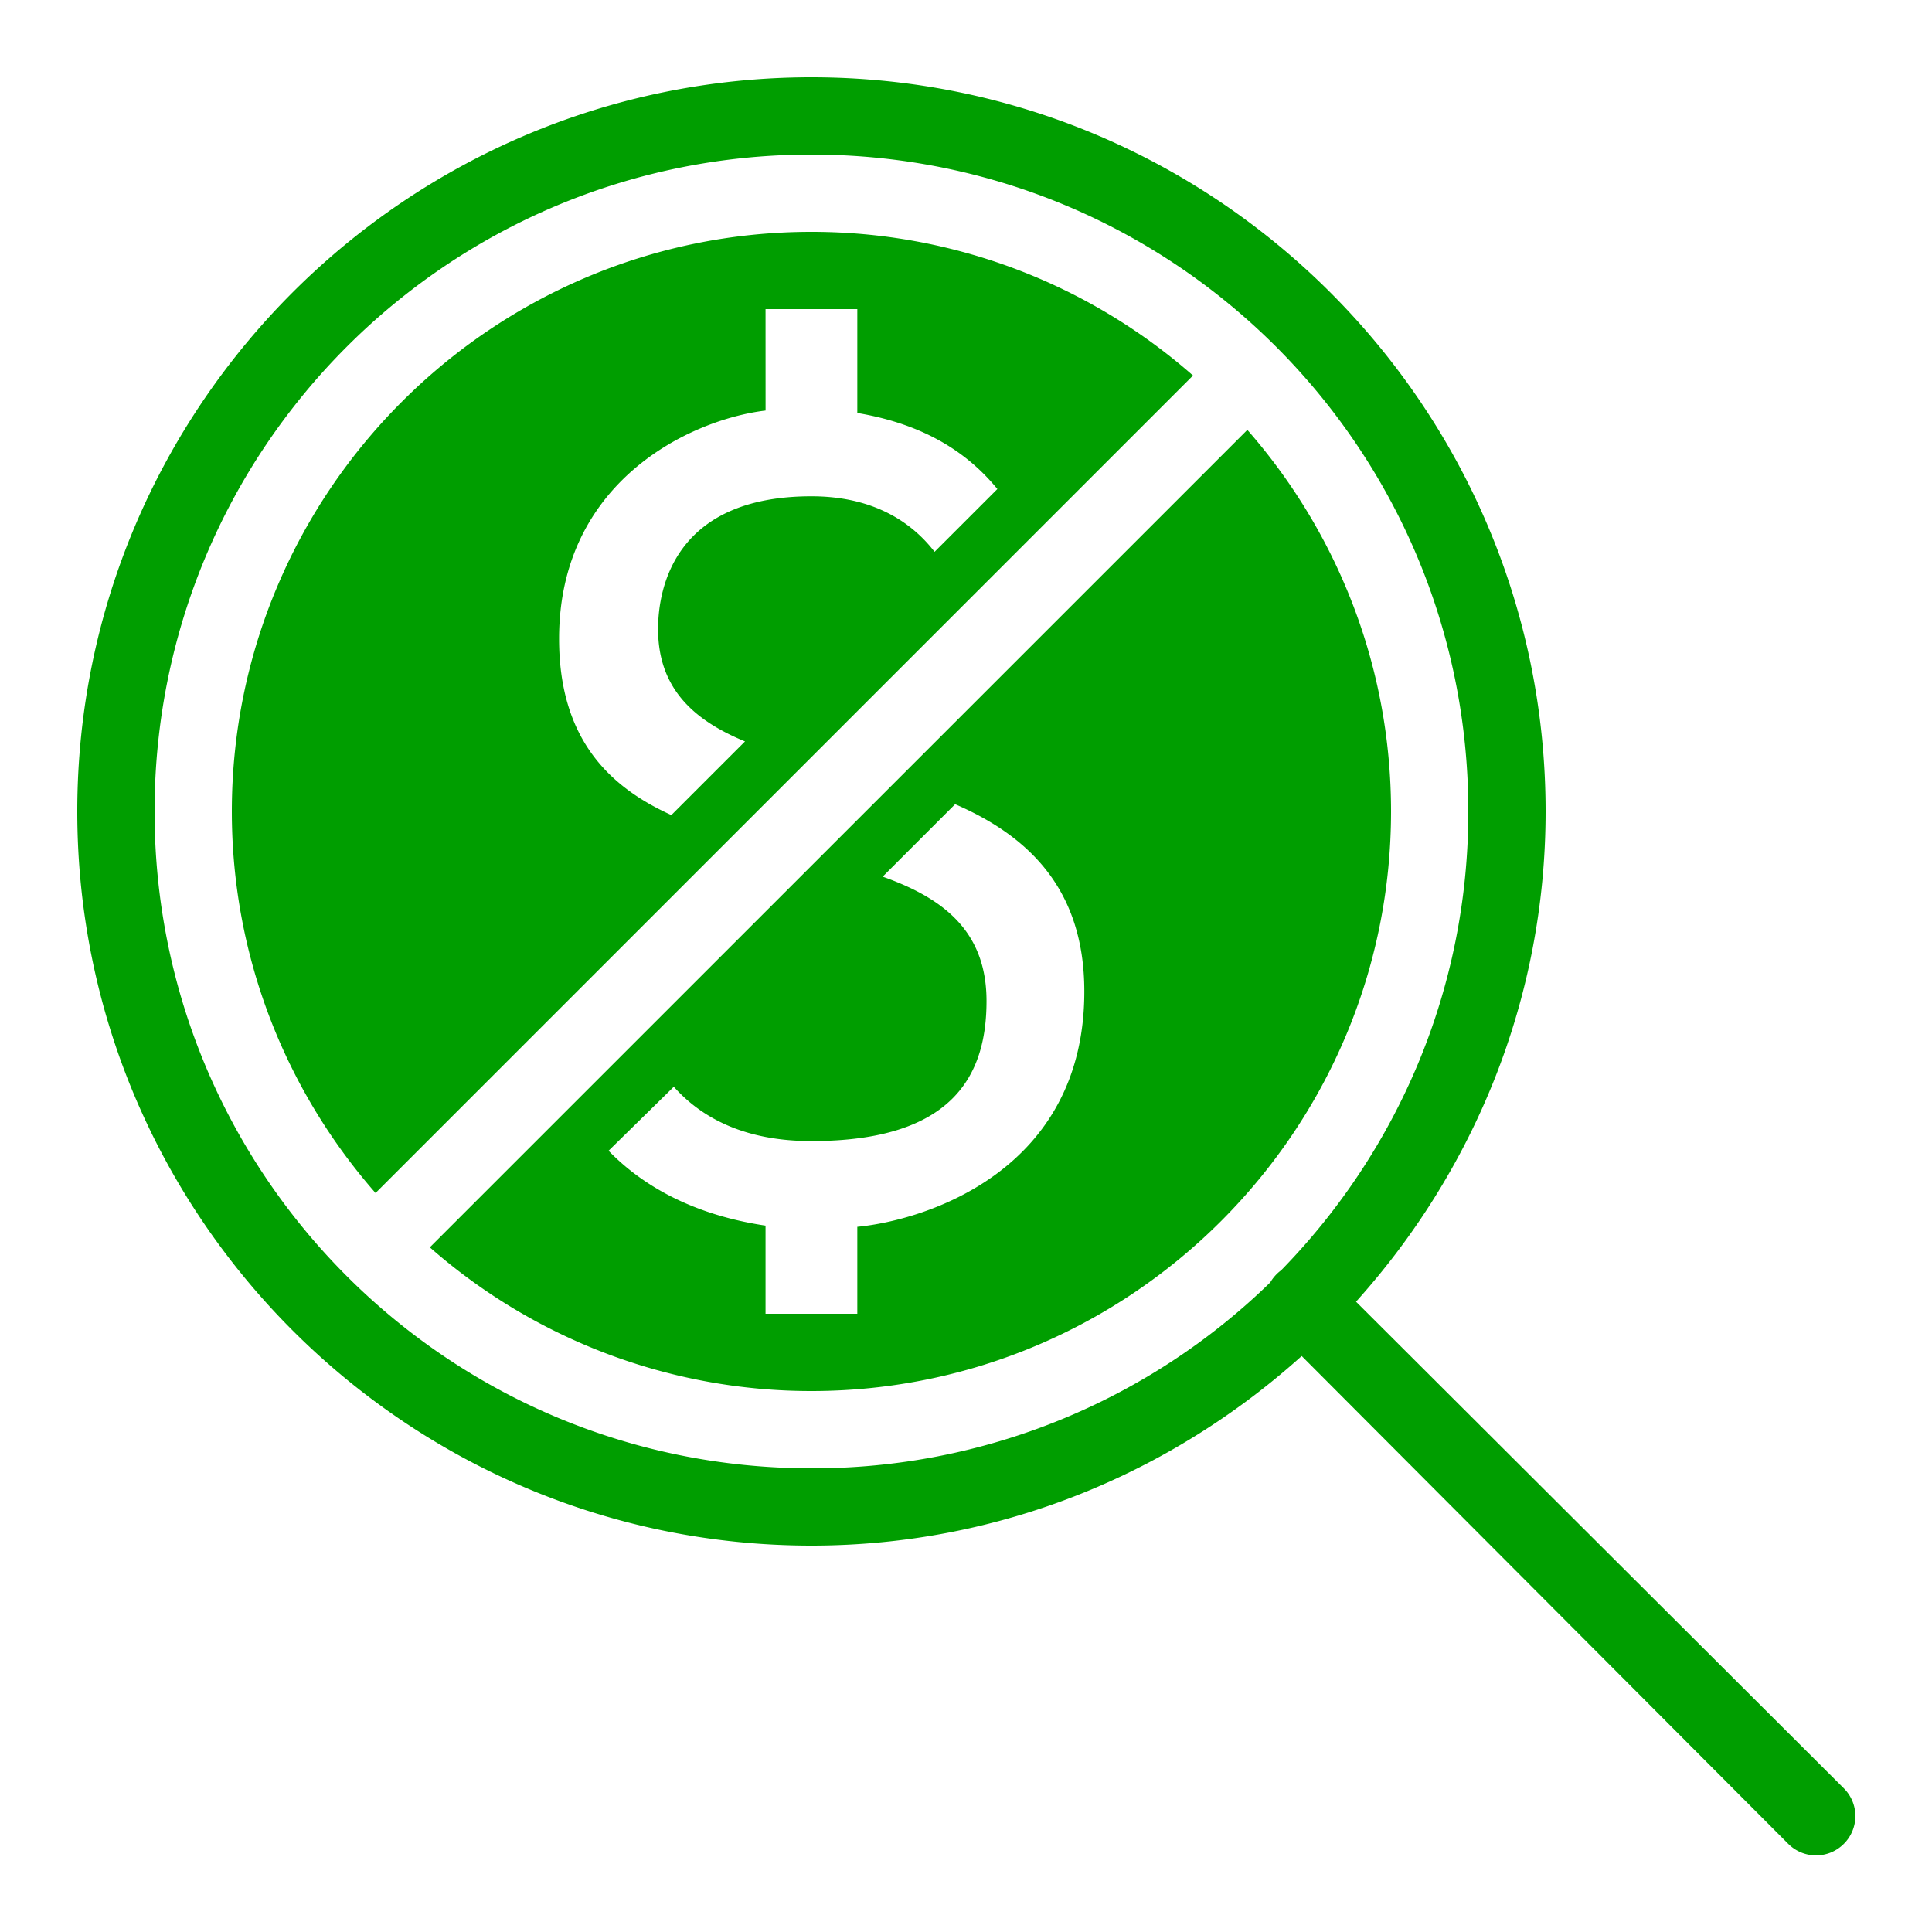 <svg fill="#009E00" xmlns="http://www.w3.org/2000/svg" viewBox="0 0 50 50" width="136" height="136"><path d="M21 2C10.52 2 2 10.52 2 21s8.52 19 19 19c4.883 0 9.32-1.875 12.688-4.906L46.28 47.719c.399.398 1.04.398 1.438 0a1.014 1.014 0 000-1.438L35.094 33.688C38.125 30.32 40 25.883 40 21c0-10.48-8.52-19-19-19zm0 2c9.402 0 17 7.598 17 17 0 4.629-1.852 8.813-4.844 11.875-.113.082-.21.191-.281.313A16.953 16.953 0 0121 38c-9.402 0-17-7.598-17-17 0-9.402 7.598-17 17-17zm0 2C12.73 6 6 12.73 6 21c0 3.777 1.406 7.234 3.719 9.875L30.875 9.719A14.948 14.948 0 0021 6zm-1.188 2h2.375v2.688c1.692.285 2.829.996 3.625 1.968l-1.625 1.625c-.664-.86-1.699-1.437-3.187-1.437-3.527 0-3.969 2.36-3.969 3.437 0 1.54.93 2.364 2.25 2.907l-1.906 1.906c-1.652-.746-2.906-2.016-2.906-4.563 0-4.07 3.394-5.672 5.344-5.906zm12.47 3.125L11.124 32.281A14.948 14.948 0 0021 36c8.27 0 15-6.73 15-15 0-3.777-1.406-7.234-3.719-9.875zm-7.563 9.688c1.894.82 3.343 2.195 3.343 4.843.004 4.649-4.12 5.926-5.875 6.094V34h-2.375v-2.281c-1.156-.172-2.792-.63-4.062-1.938l1.688-1.656c.726.813 1.843 1.406 3.562 1.406 3.656 0 4.531-1.695 4.531-3.625 0-1.832-1.152-2.672-2.687-3.218z"/></svg>